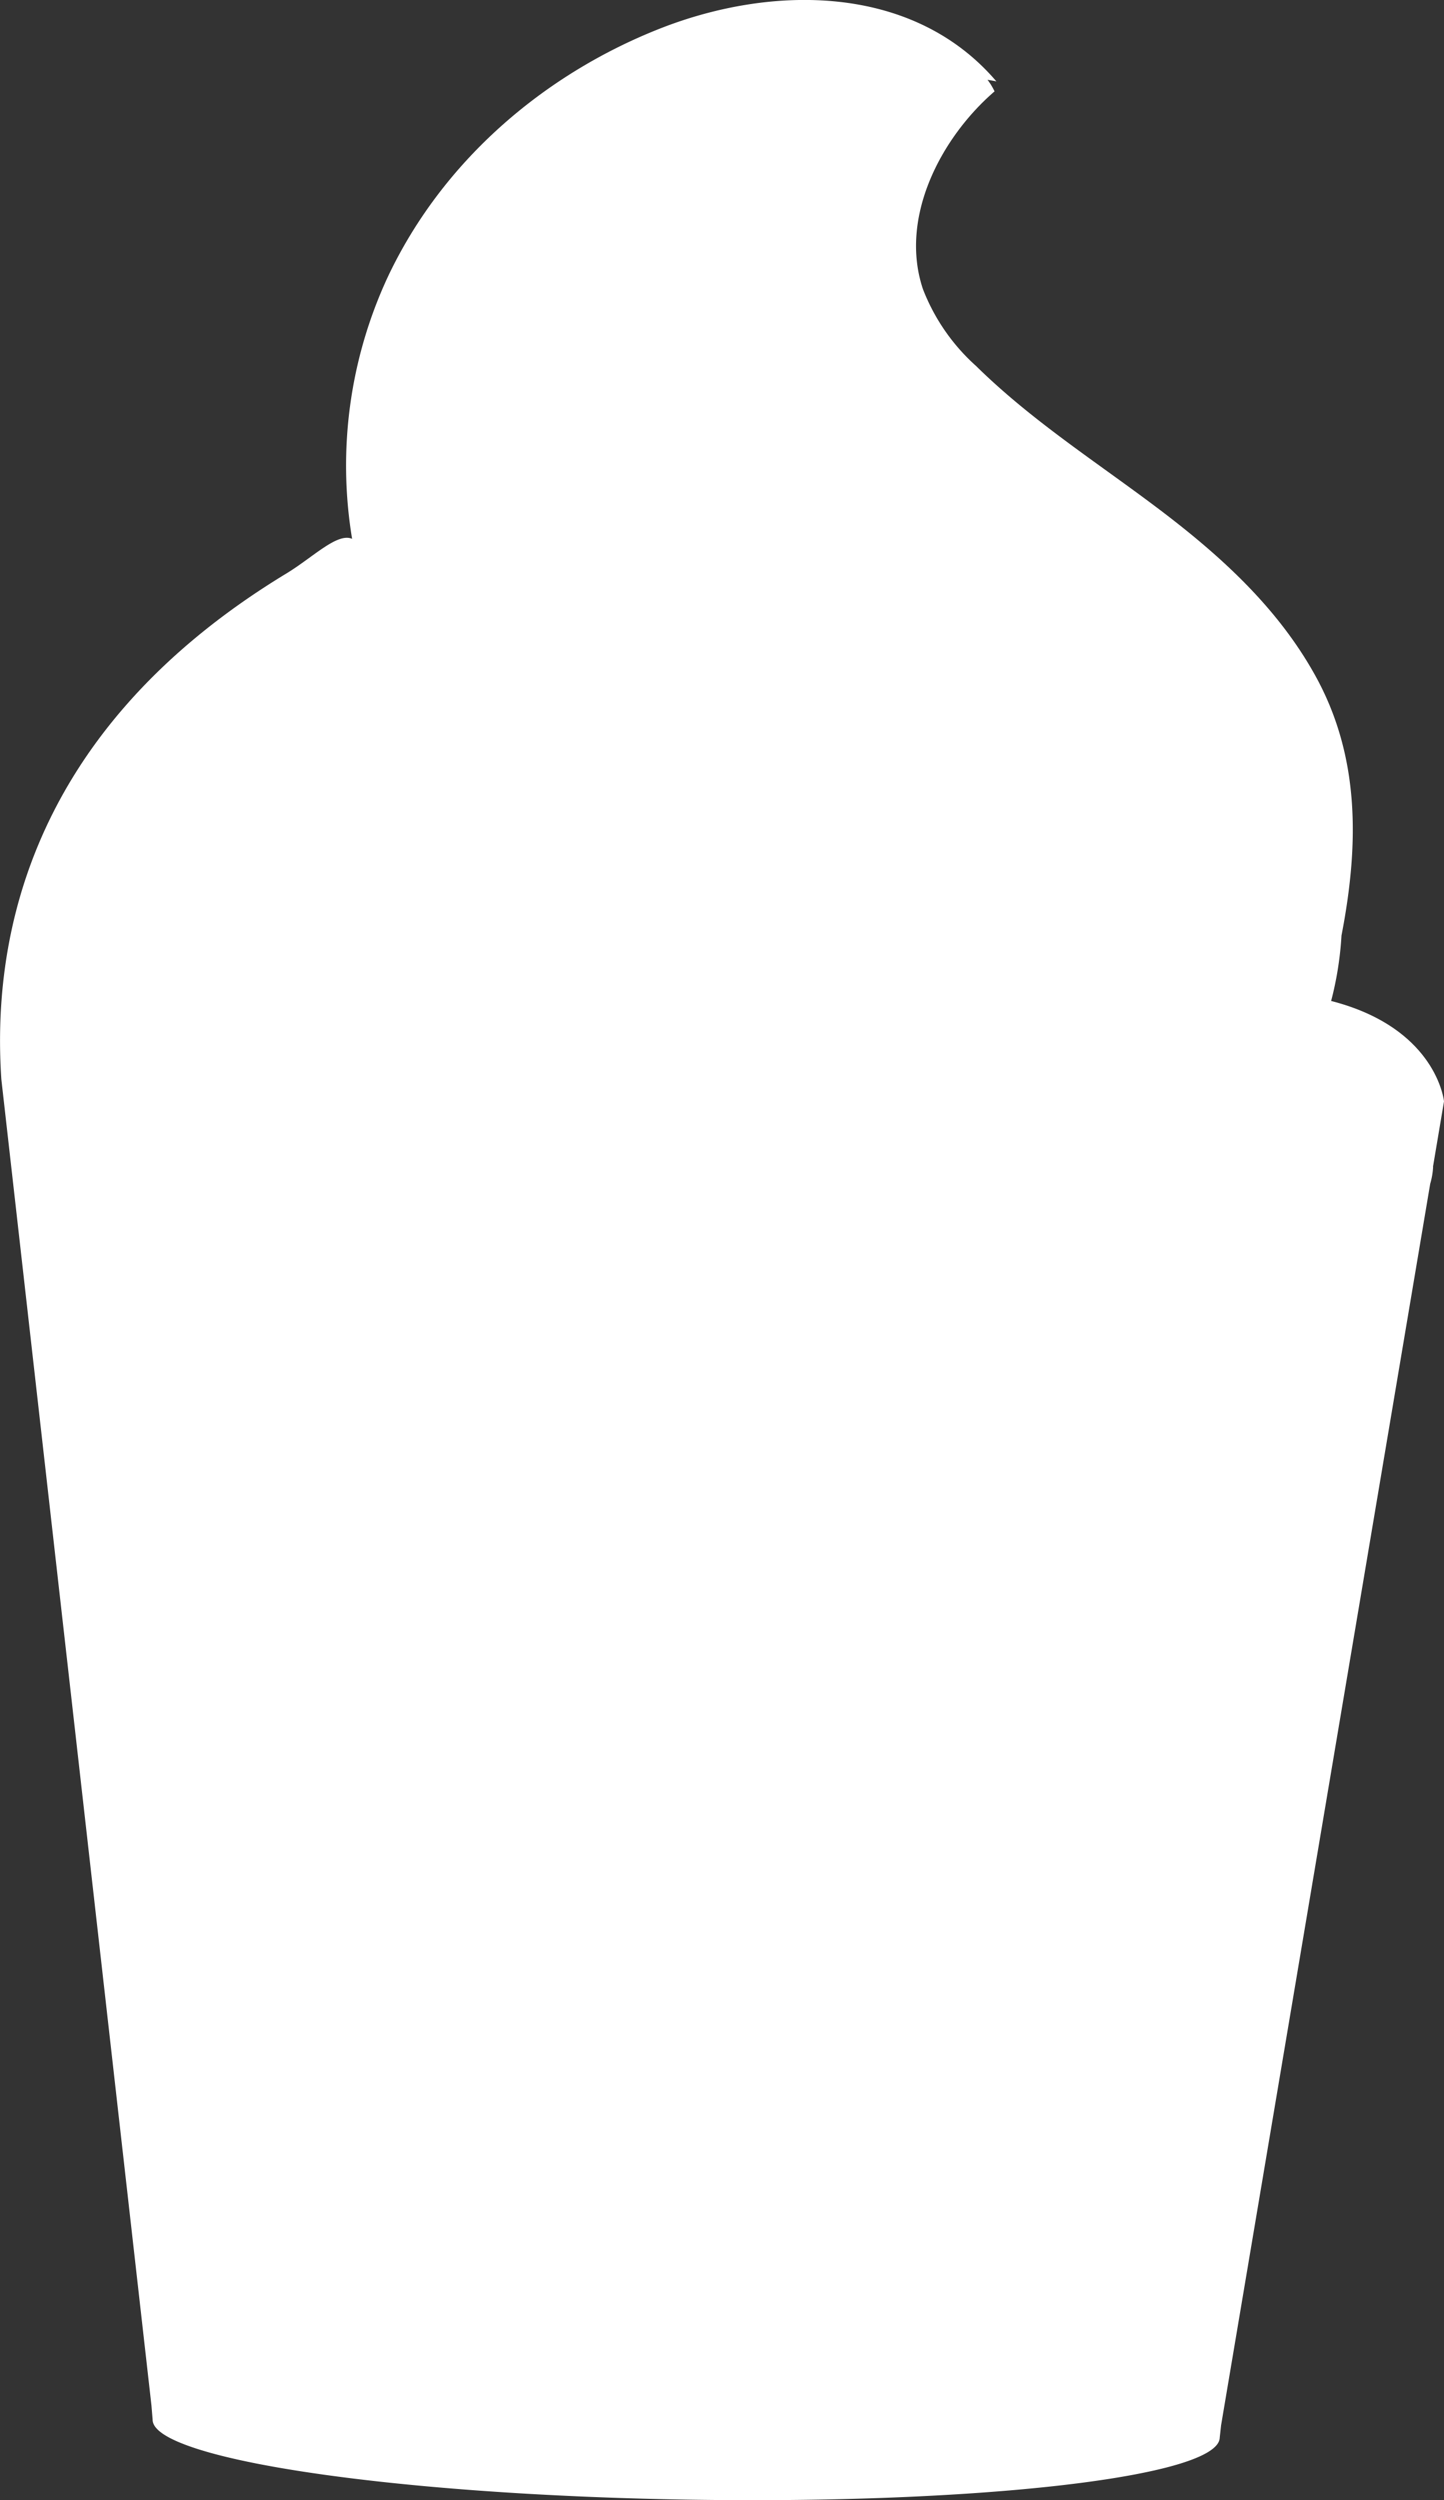 <svg xmlns="http://www.w3.org/2000/svg" width="148.671" height="257.342"><rect width="100%" height="100%" fill="#333333" stroke="none"/><path data-name="Path 14478" d="M147.536 120.1l1.135-6.737s-.73-7.544-11.621-10.335a34.5 34.5 0 001.067-6.735c1.782-9.211 1.967-18.33-2.7-26.757-3.99-7.206-10.084-12.607-16.356-17.327s-12.886-8.947-18.567-14.538a20.58 20.58 0 01-5.469-7.908c-2.465-7.352 1.83-15.575 7.372-20.358a6.641 6.641 0 00-.584-1c-.045-.068-.094-.126-.143-.191.307.052.613.1.918.166-8.553-10.019-23.05-10.018-34.7-5.415-11.6 4.583-22.2 13.336-27.966 25.55a46.052 46.052 0 00-3.669 26.951c-.007 0-.012-.007-.017-.011-1.525-.641-4.016 1.912-6.737 3.564C1.334 76.088-.665 98.999.139 111.094l15.456 136.509.118 1.436c-.013.857 1.085 1.7 3.113 2.495 7.51 2.965 27.8 5.34 51.7 5.745h.011c30.335.511 54.98-2.352 55.044-6.386l.139-1.263 21.53-127.784a7.394 7.394 0 00.3-1.753" fill="#fff"/></svg>
